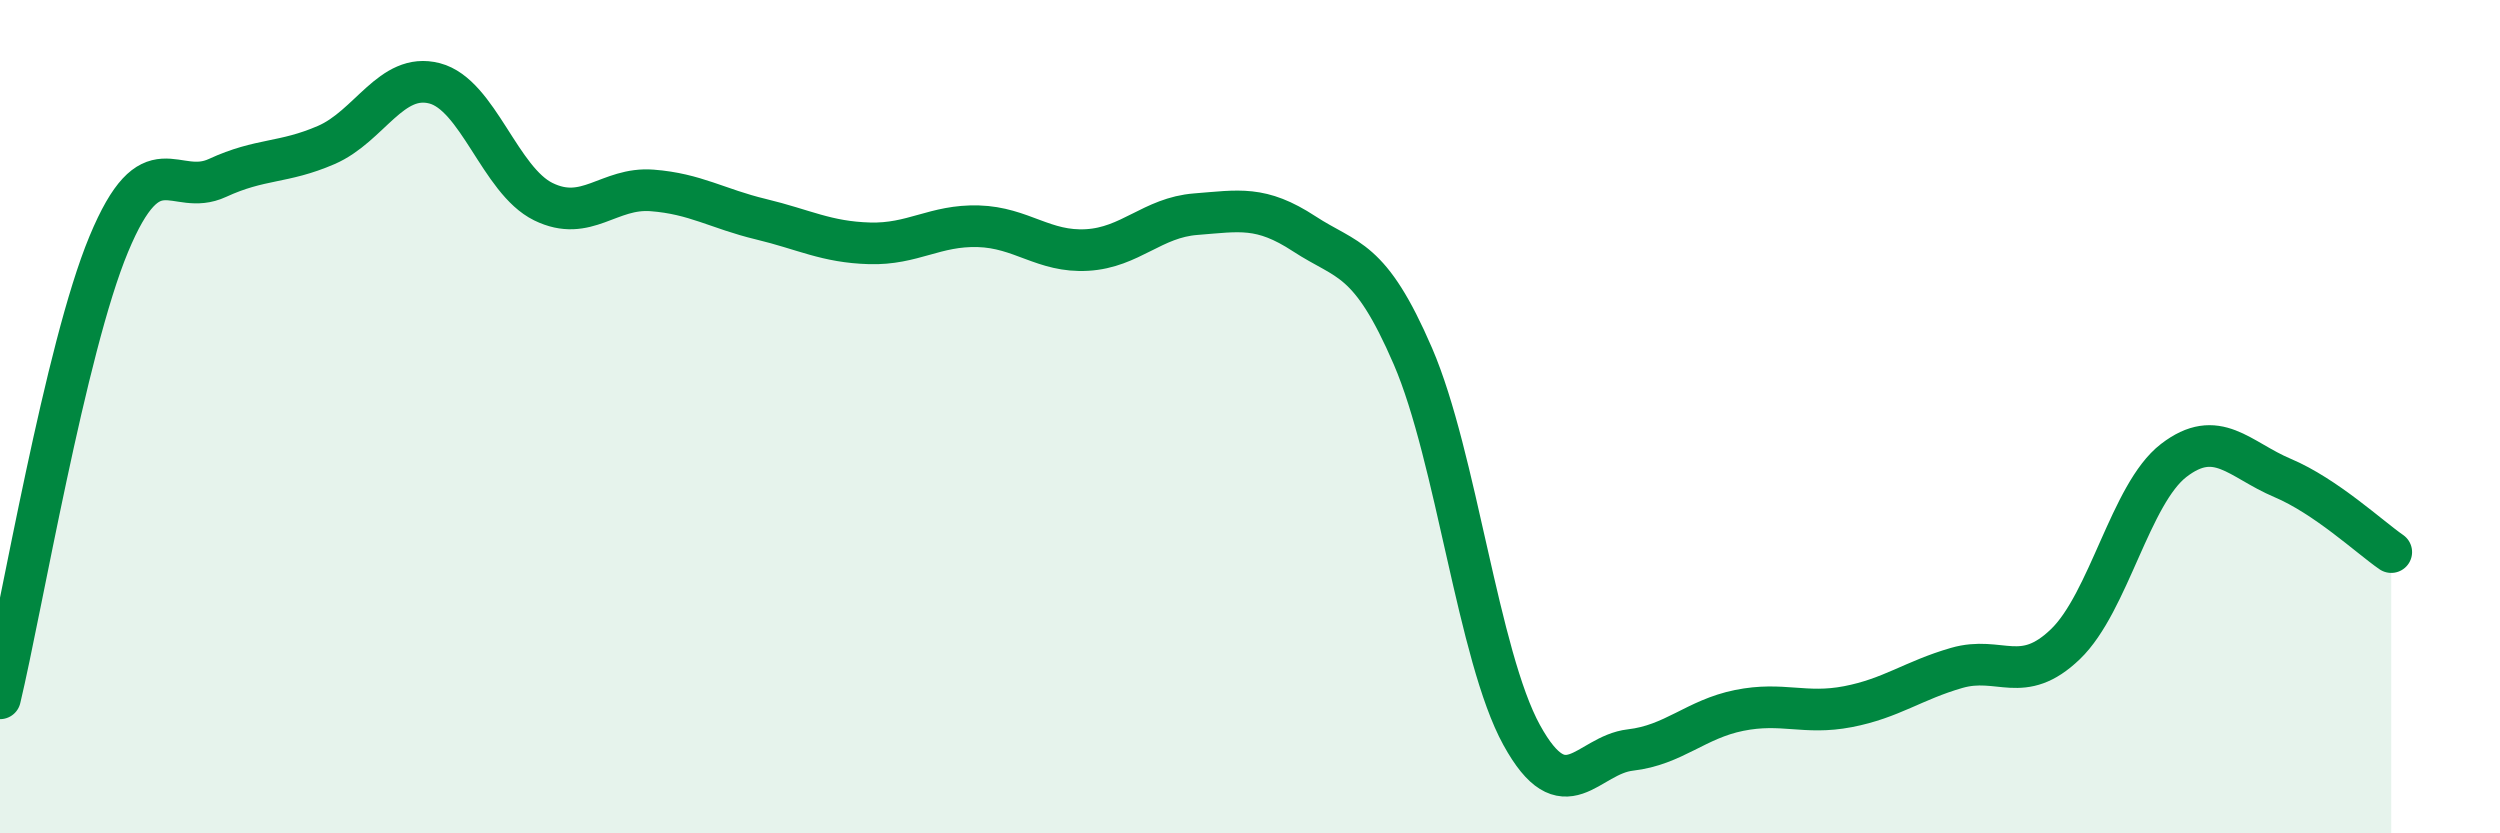 
    <svg width="60" height="20" viewBox="0 0 60 20" xmlns="http://www.w3.org/2000/svg">
      <path
        d="M 0,16.76 C 0.52,14.58 1.57,8.36 2.61,5.86 C 3.65,3.36 4.18,4.75 5.22,4.27 C 6.26,3.79 6.79,3.93 7.83,3.48 C 8.87,3.03 9.39,1.73 10.43,2 C 11.47,2.27 12,4.33 13.04,4.84 C 14.08,5.35 14.61,4.49 15.65,4.57 C 16.69,4.65 17.22,5.01 18.26,5.26 C 19.3,5.51 19.83,5.81 20.87,5.84 C 21.91,5.87 22.44,5.4 23.48,5.43 C 24.52,5.46 25.05,6.06 26.09,6 C 27.13,5.94 27.66,5.22 28.7,5.14 C 29.74,5.06 30.26,4.93 31.3,5.61 C 32.34,6.29 32.87,6.14 33.91,8.55 C 34.95,10.96 35.48,15.75 36.52,17.64 C 37.56,19.53 38.09,18.12 39.13,18 C 40.17,17.88 40.7,17.26 41.74,17.05 C 42.78,16.84 43.31,17.16 44.35,16.96 C 45.39,16.76 45.92,16.33 46.96,16.03 C 48,15.73 48.53,16.46 49.57,15.46 C 50.61,14.46 51.13,11.85 52.17,11.05 C 53.21,10.25 53.74,11.03 54.78,11.47 C 55.82,11.91 56.87,12.89 57.39,13.25L57.39 20L0 20Z"
        fill="#008740"
        opacity="0.1"
        stroke-linecap="round"
        stroke-linejoin="round"
      />
      <path
        d="M 0,16.76 C 0.52,14.58 1.57,8.36 2.61,5.86 C 3.65,3.36 4.18,4.75 5.22,4.27 C 6.26,3.79 6.79,3.93 7.83,3.48 C 8.87,3.03 9.39,1.73 10.43,2 C 11.47,2.27 12,4.33 13.04,4.84 C 14.08,5.35 14.61,4.49 15.65,4.57 C 16.69,4.65 17.22,5.01 18.26,5.26 C 19.3,5.51 19.83,5.81 20.87,5.84 C 21.91,5.87 22.44,5.4 23.48,5.43 C 24.52,5.46 25.05,6.06 26.09,6 C 27.13,5.94 27.66,5.22 28.7,5.14 C 29.74,5.06 30.26,4.93 31.3,5.61 C 32.34,6.29 32.87,6.14 33.91,8.55 C 34.95,10.96 35.48,15.75 36.52,17.64 C 37.56,19.53 38.09,18.12 39.13,18 C 40.17,17.88 40.7,17.26 41.74,17.05 C 42.78,16.84 43.31,17.16 44.35,16.96 C 45.39,16.76 45.92,16.33 46.96,16.03 C 48,15.73 48.53,16.46 49.57,15.46 C 50.61,14.46 51.13,11.85 52.17,11.05 C 53.21,10.25 53.74,11.03 54.78,11.47 C 55.82,11.91 56.87,12.89 57.39,13.25"
        stroke="#008740"
        stroke-width="1"
        fill="none"
        stroke-linecap="round"
        stroke-linejoin="round"
      />
    </svg>
  